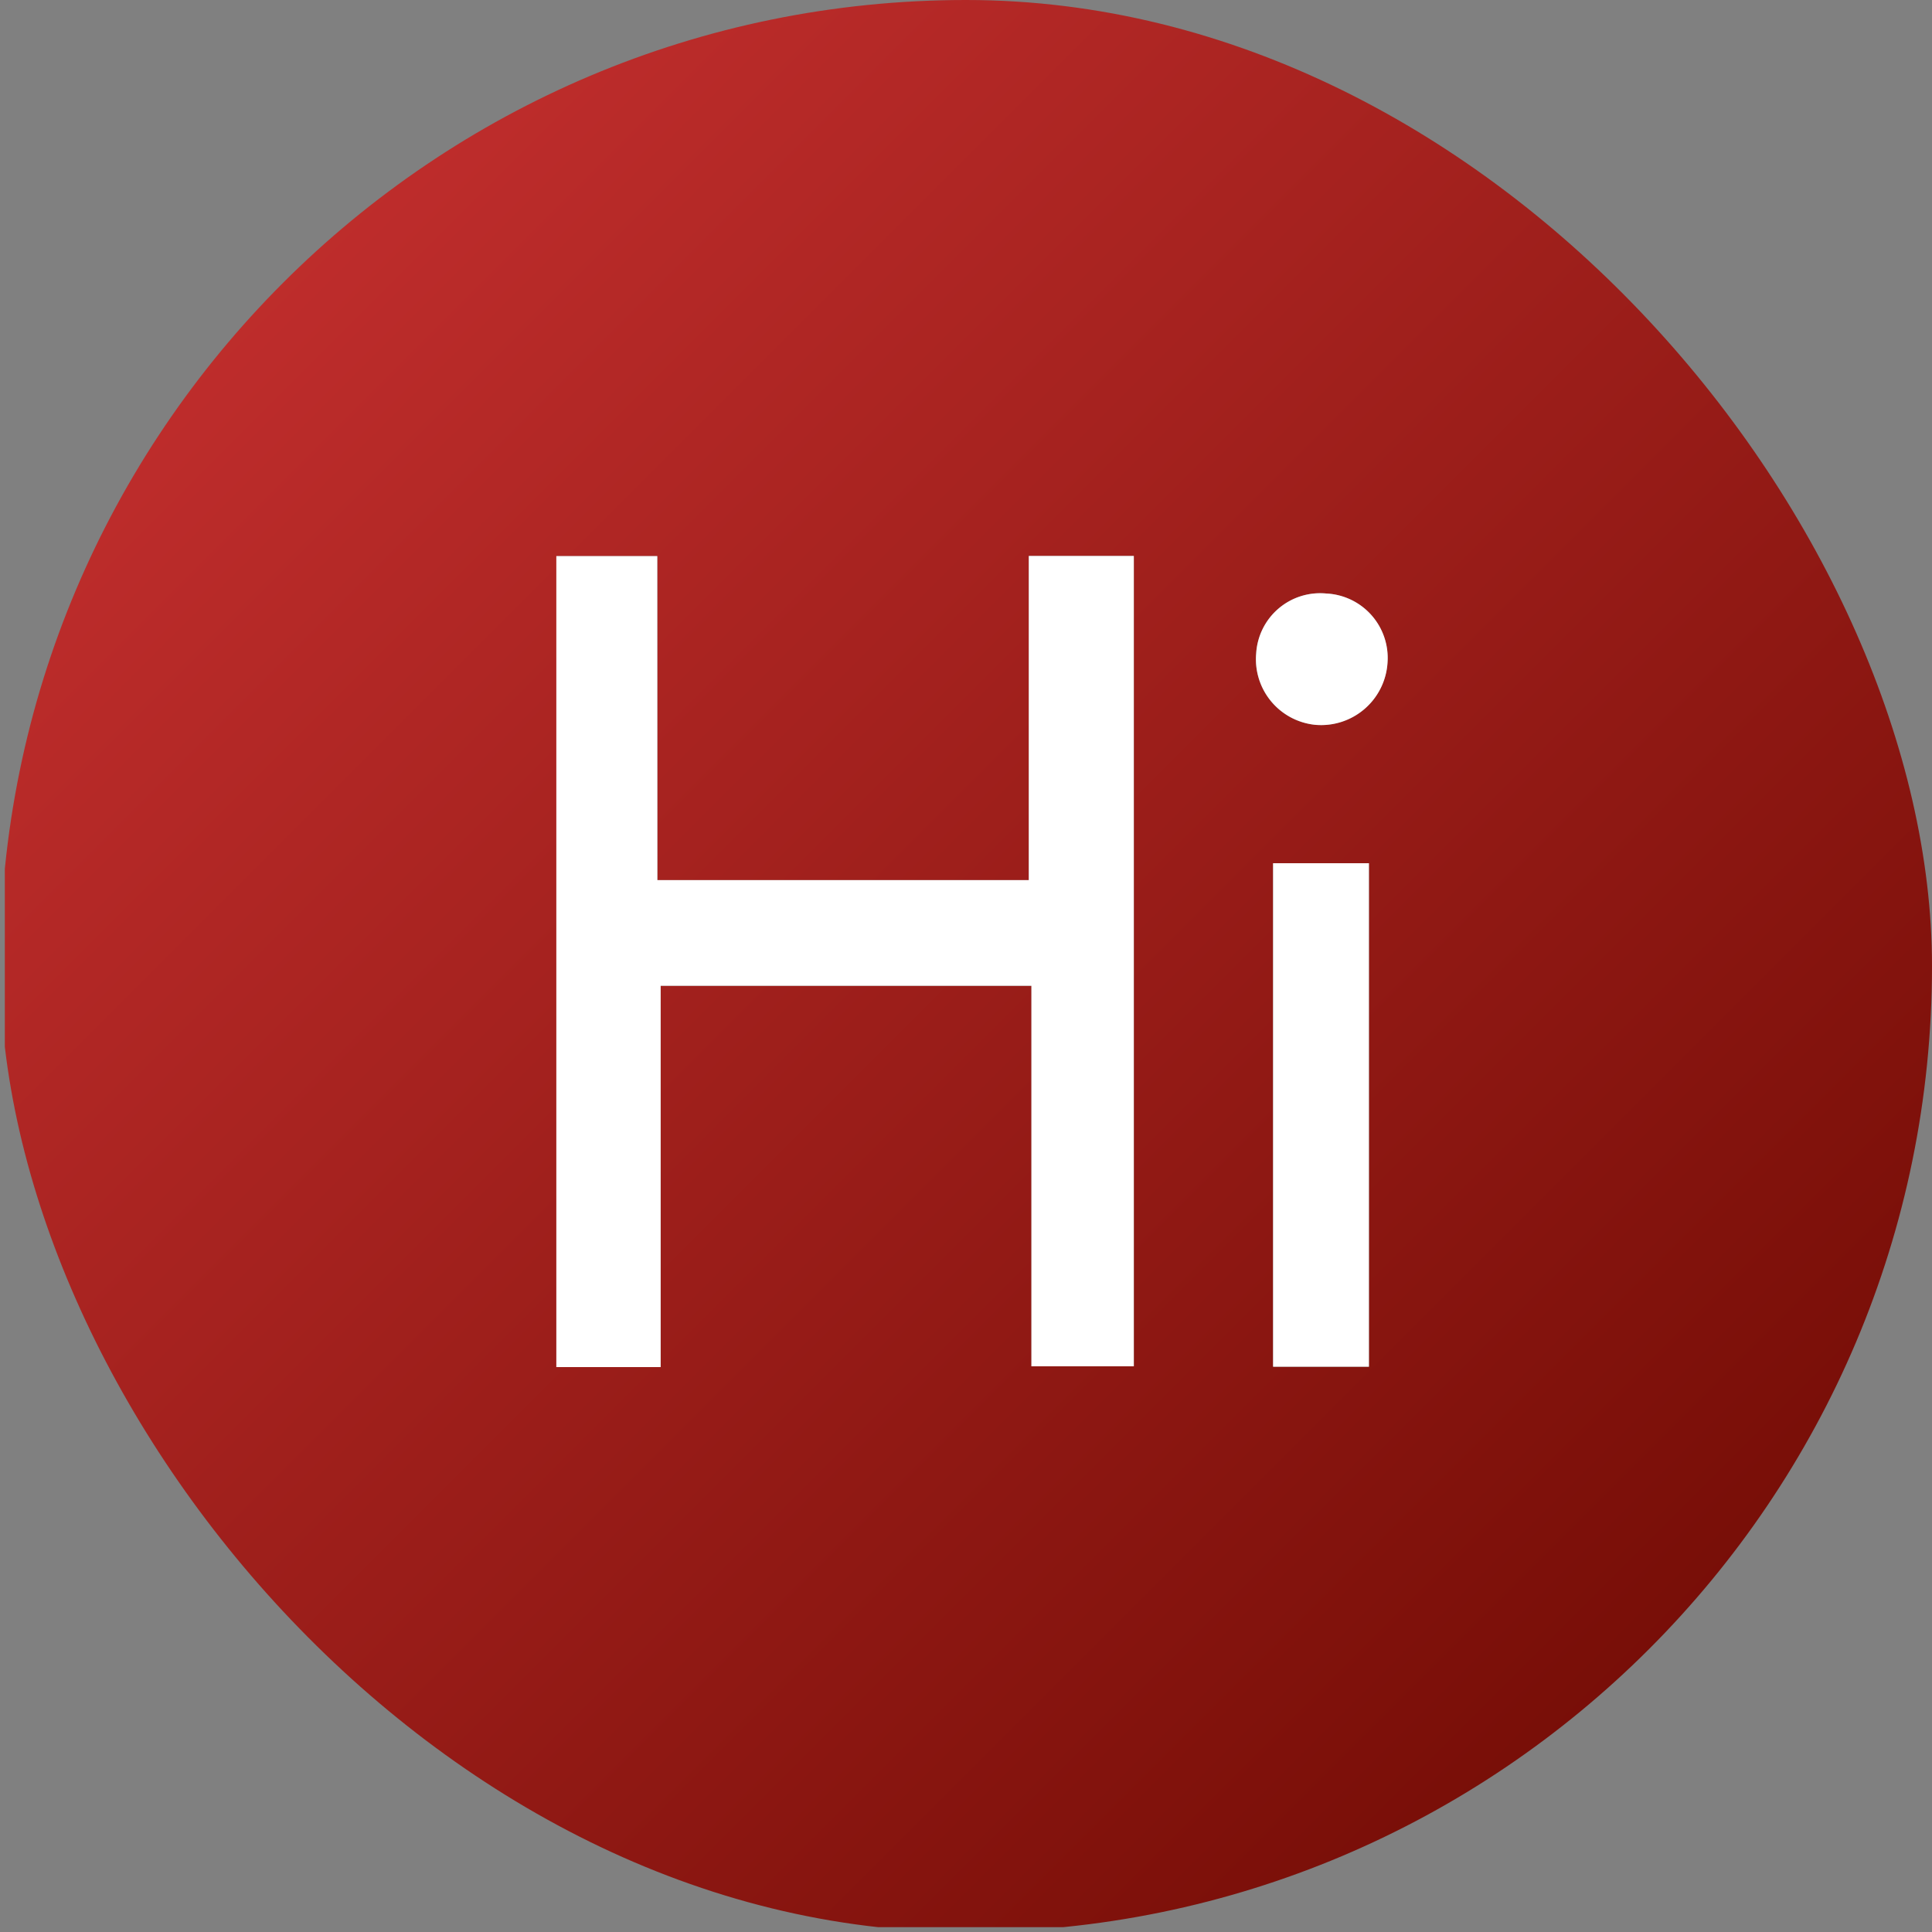 <svg xmlns="http://www.w3.org/2000/svg" xml:space="preserve" id="Layer_1" x="0" y="0" style="enable-background:new 0 0 200 200" version="1.1" viewBox="0 0 200 200">
  <rect x="0" y="0" width="200" height="200" fill="#808080" stroke="none"/>
  <style>
    .st1{fill:url(#SVGID_00000032619434766361020110000015859252643946709658_)}.st2{fill:url(#SVGID_00000145057960243715026080000007551024019232329865_)}.st3{fill:url(#SVGID_00000120546239231688476820000001163591357682646417_)}
  </style>
  <g clip-path="url(#b)">
    <linearGradient id="SVGID_1_" x1="200.5" x2=".5" y1="199.5" y2="-.5" gradientUnits="userSpaceOnUse">
      <stop offset="0" style="stop-color:#6a0800"/>
      <stop offset="1" style="stop-color:#c33"/>
    </linearGradient>
    <path d="M200.5 199.5H.5V-.5h200v200zM68.05 91.11V57.57H57.6v83.95h10.8v-39.47h38.38v39.39h10.6V57.55h-10.87v33.56H68.05zm63.74-1.75v52.12h9.92V89.36h-9.92zm-1.75-21.73a6.81 6.81 0 0 0 6.07 7.4 6.88 6.88 0 0 0 7.52-6.46 6.67 6.67 0 0 0-6.35-7.13 6.63 6.63 0 0 0-7.24 6.19z" style="fill:url(#SVGID_1_)"/>
    <linearGradient id="SVGID_00000063596331966107732540000004960029864224724622_" x1="87.49" x2="87.49" y1="141.53" y2="57.56" gradientUnits="userSpaceOnUse">
      <stop offset="0" style="stop-color:#fff"/>
      <stop offset="1" style="stop-color:#fff"/>
    </linearGradient>
    <path d="M68.05 91.11h38.45V57.55h10.87v83.89h-10.6v-39.39H68.39v39.47h-10.8V57.57h10.45l.01 33.54z" style="fill:url(#SVGID_00000063596331966107732540000004960029864224724622_)"/>
    <linearGradient id="SVGID_00000124868997985177496520000013245802210613140626_" x1="136.75" x2="136.75" y1="141.48" y2="89.36" gradientUnits="userSpaceOnUse">
      <stop offset="0" style="stop-color:#fff"/>
      <stop offset="1" style="stop-color:#fff"/>
    </linearGradient>
    <path d="M131.79 89.36h9.92v52.12h-9.92V89.36z" style="fill:url(#SVGID_00000124868997985177496520000013245802210613140626_)"/>
    <linearGradient id="SVGID_00000062186545226217396670000002607208562697802136_" x1="136.84" x2="136.84" y1="75.06" y2="61.42" gradientUnits="userSpaceOnUse">
      <stop offset="0" style="stop-color:#fff"/>
      <stop offset="1" style="stop-color:#fff"/>
    </linearGradient>
    <path d="M130.04 67.63a6.63 6.63 0 0 1 7.25-6.19 6.68 6.68 0 0 1 6.35 7.13 6.89 6.89 0 0 1-7.52 6.46 6.83 6.83 0 0 1-6.08-7.4z" style="fill:url(#SVGID_00000062186545226217396670000002607208562697802136_)"/>
  </g>
  <defs>
    <clipPath id="b">
      <rect width="200" height="200" rx="100" fill="#fff" />
    </clipPath>
  </defs>
</svg>
